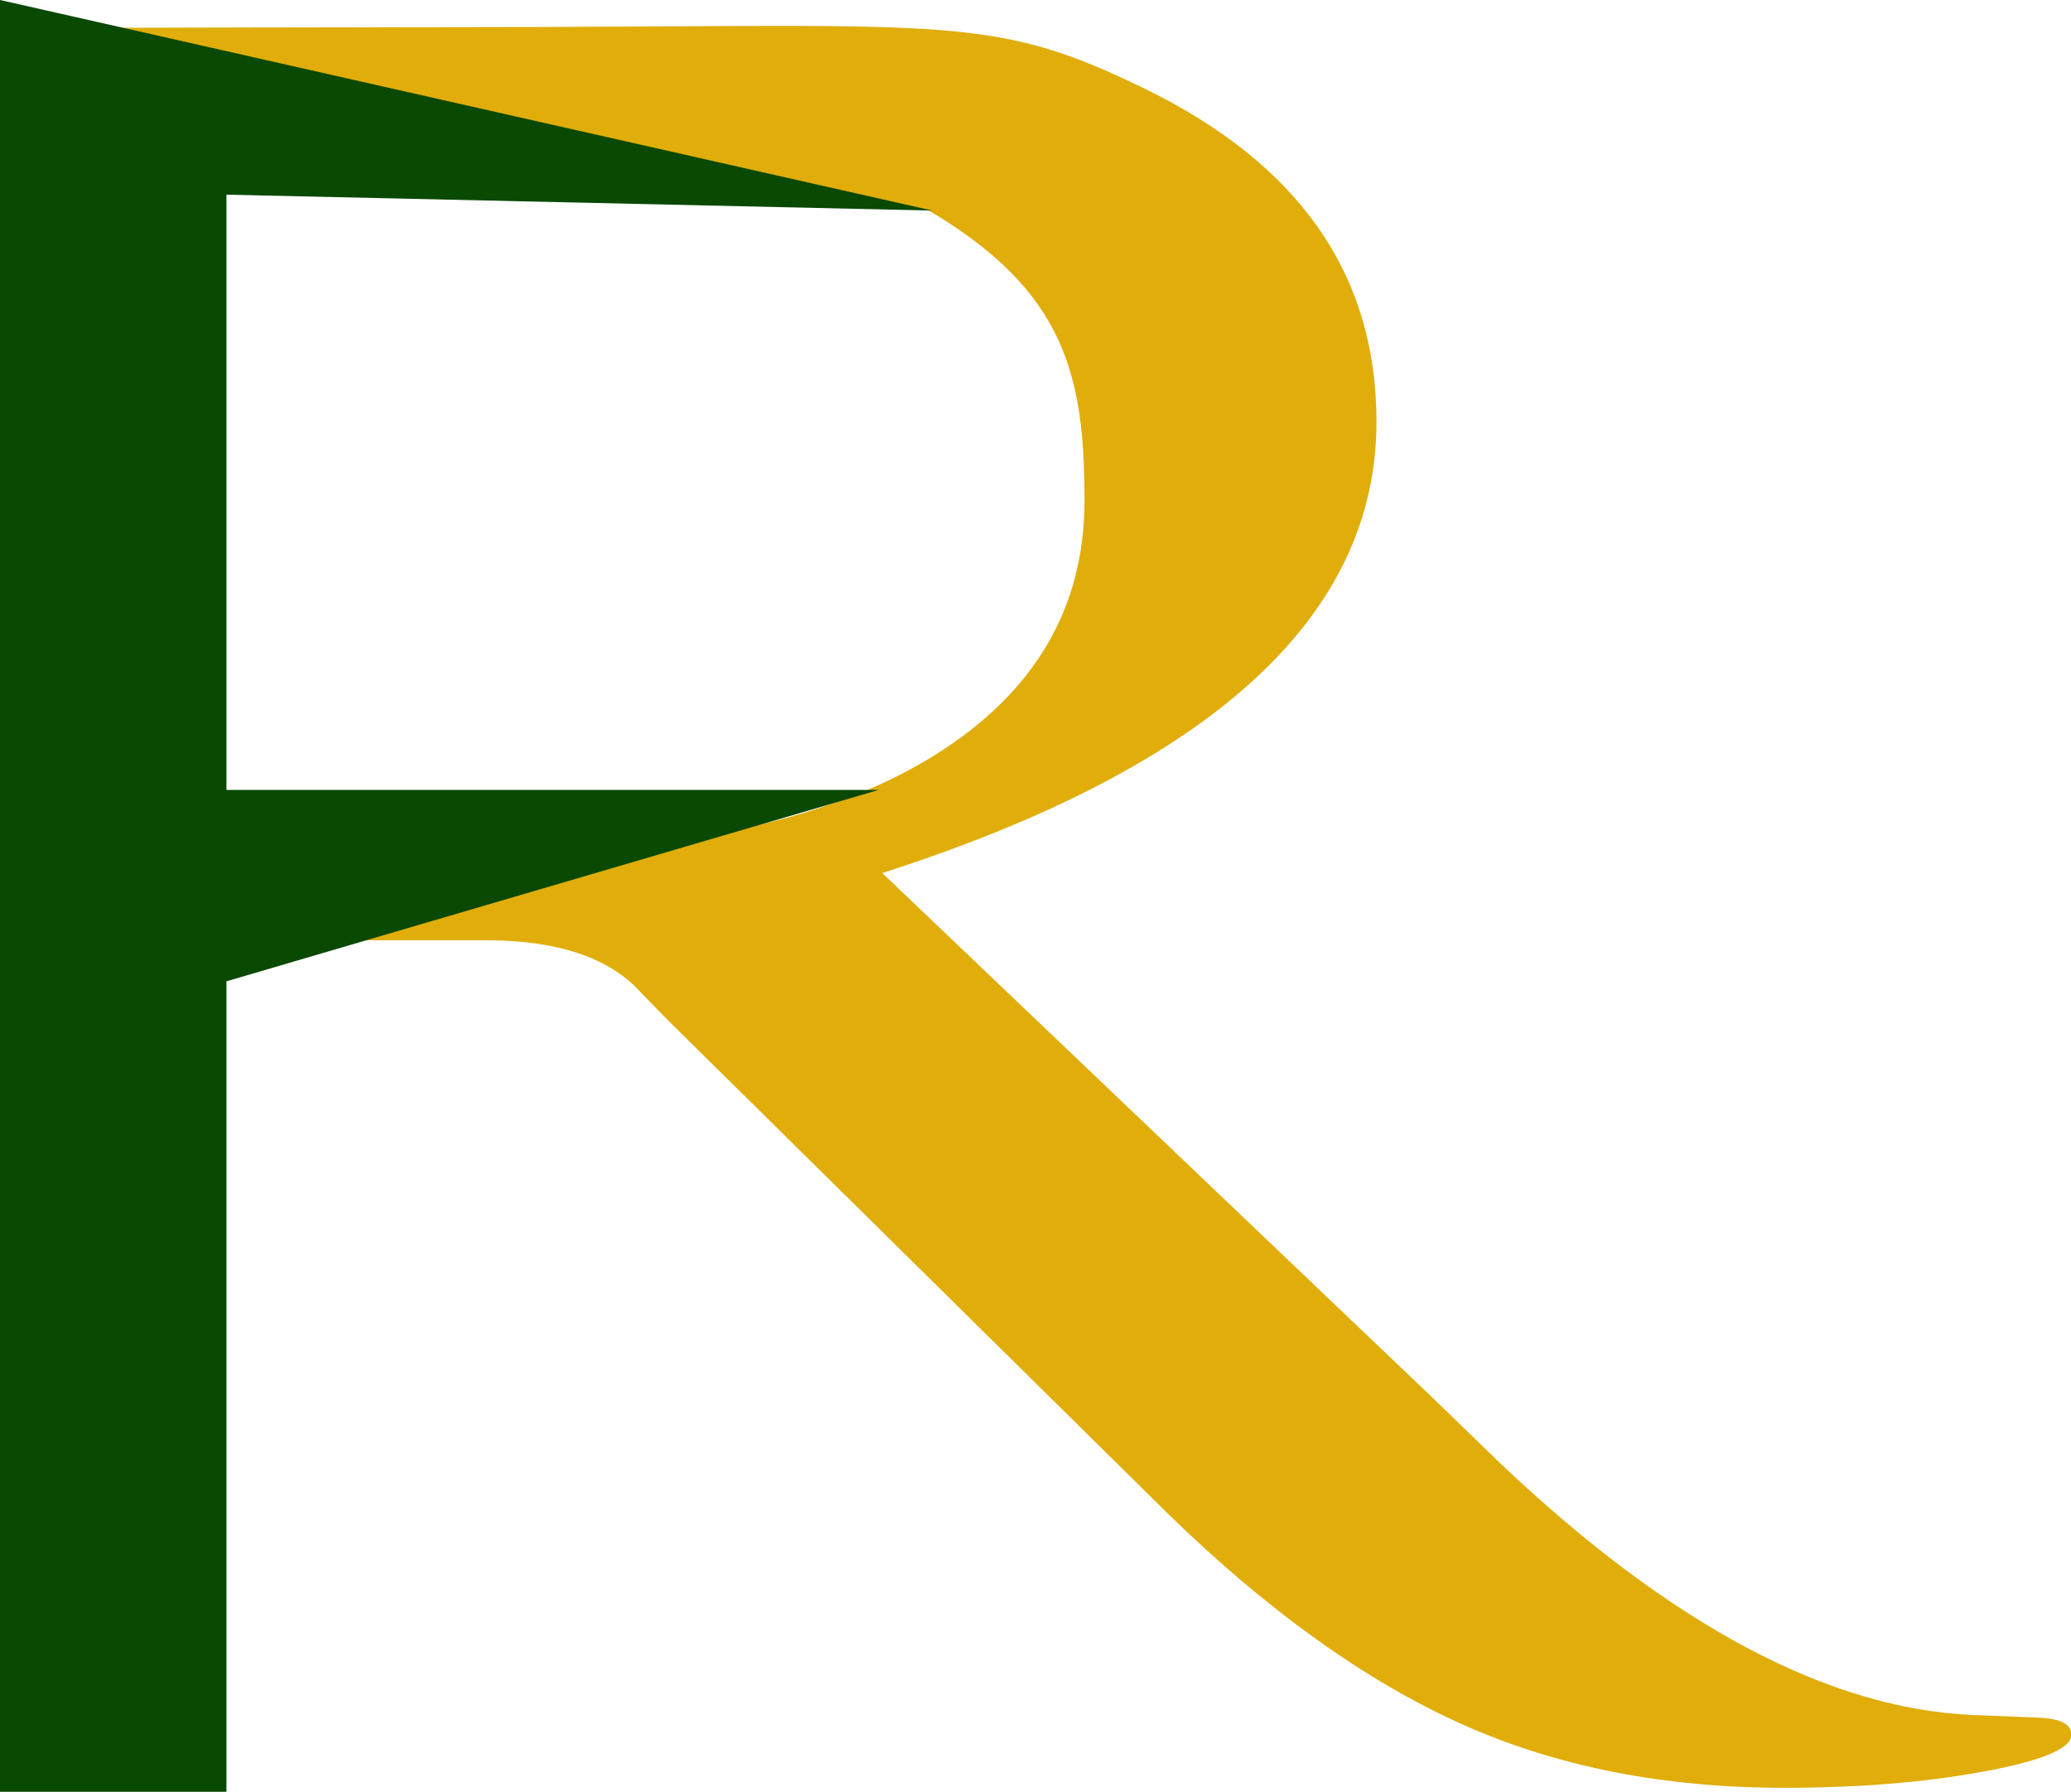 <?xml version="1.0" encoding="UTF-8"?><svg id="Ebene_1" xmlns="http://www.w3.org/2000/svg" viewBox="0 0 31.28 27.06"><defs><style>.cls-1{fill:#094902;}.cls-1,.cls-2{stroke-width:0px;}.cls-2{fill:#e0ad0a;}</style></defs><path class="cls-2" d="m13.32,13.18l8.36,7.97.97.94c2.58,2.45,4.97,3.72,7.15,3.81l.97.04c.36.01.54.11.51.28-.02.2-.47.38-1.35.54-.88.16-1.87.24-2.98.24-1.82,0-3.45-.32-4.89-.97s-2.91-1.7-4.41-3.16l-7.54-7.44-.42-.43c-.48-.54-1.27-.8-2.36-.8H3.29L1.84.42s3.64-.01,4.87-.01c7.62,0,8.18-.23,10.54.91s3.54,2.81,3.54,5.05c0,2.94-2.49,5.22-7.48,6.82Zm-8.85-.36h3.41c2.64,0,4.71-.47,6.23-1.41,1.51-.94,2.27-2.22,2.27-3.85,0-1.89-.29-3.16-2.35-4.38-2.44-.21-5.4-.54-8.59-.54-1.19,0-2.41.04-2.46.04s-.68-.52-.68.15l.03.65v7.94c0,.61.13,1,.38,1.17.25.16.84.24,1.77.24Z"/><path class="cls-1" d="m0,0l14.08,3.18-10.66-.24v8.99h9.85l-9.85,2.89v12.25H0V0Z"/></svg>